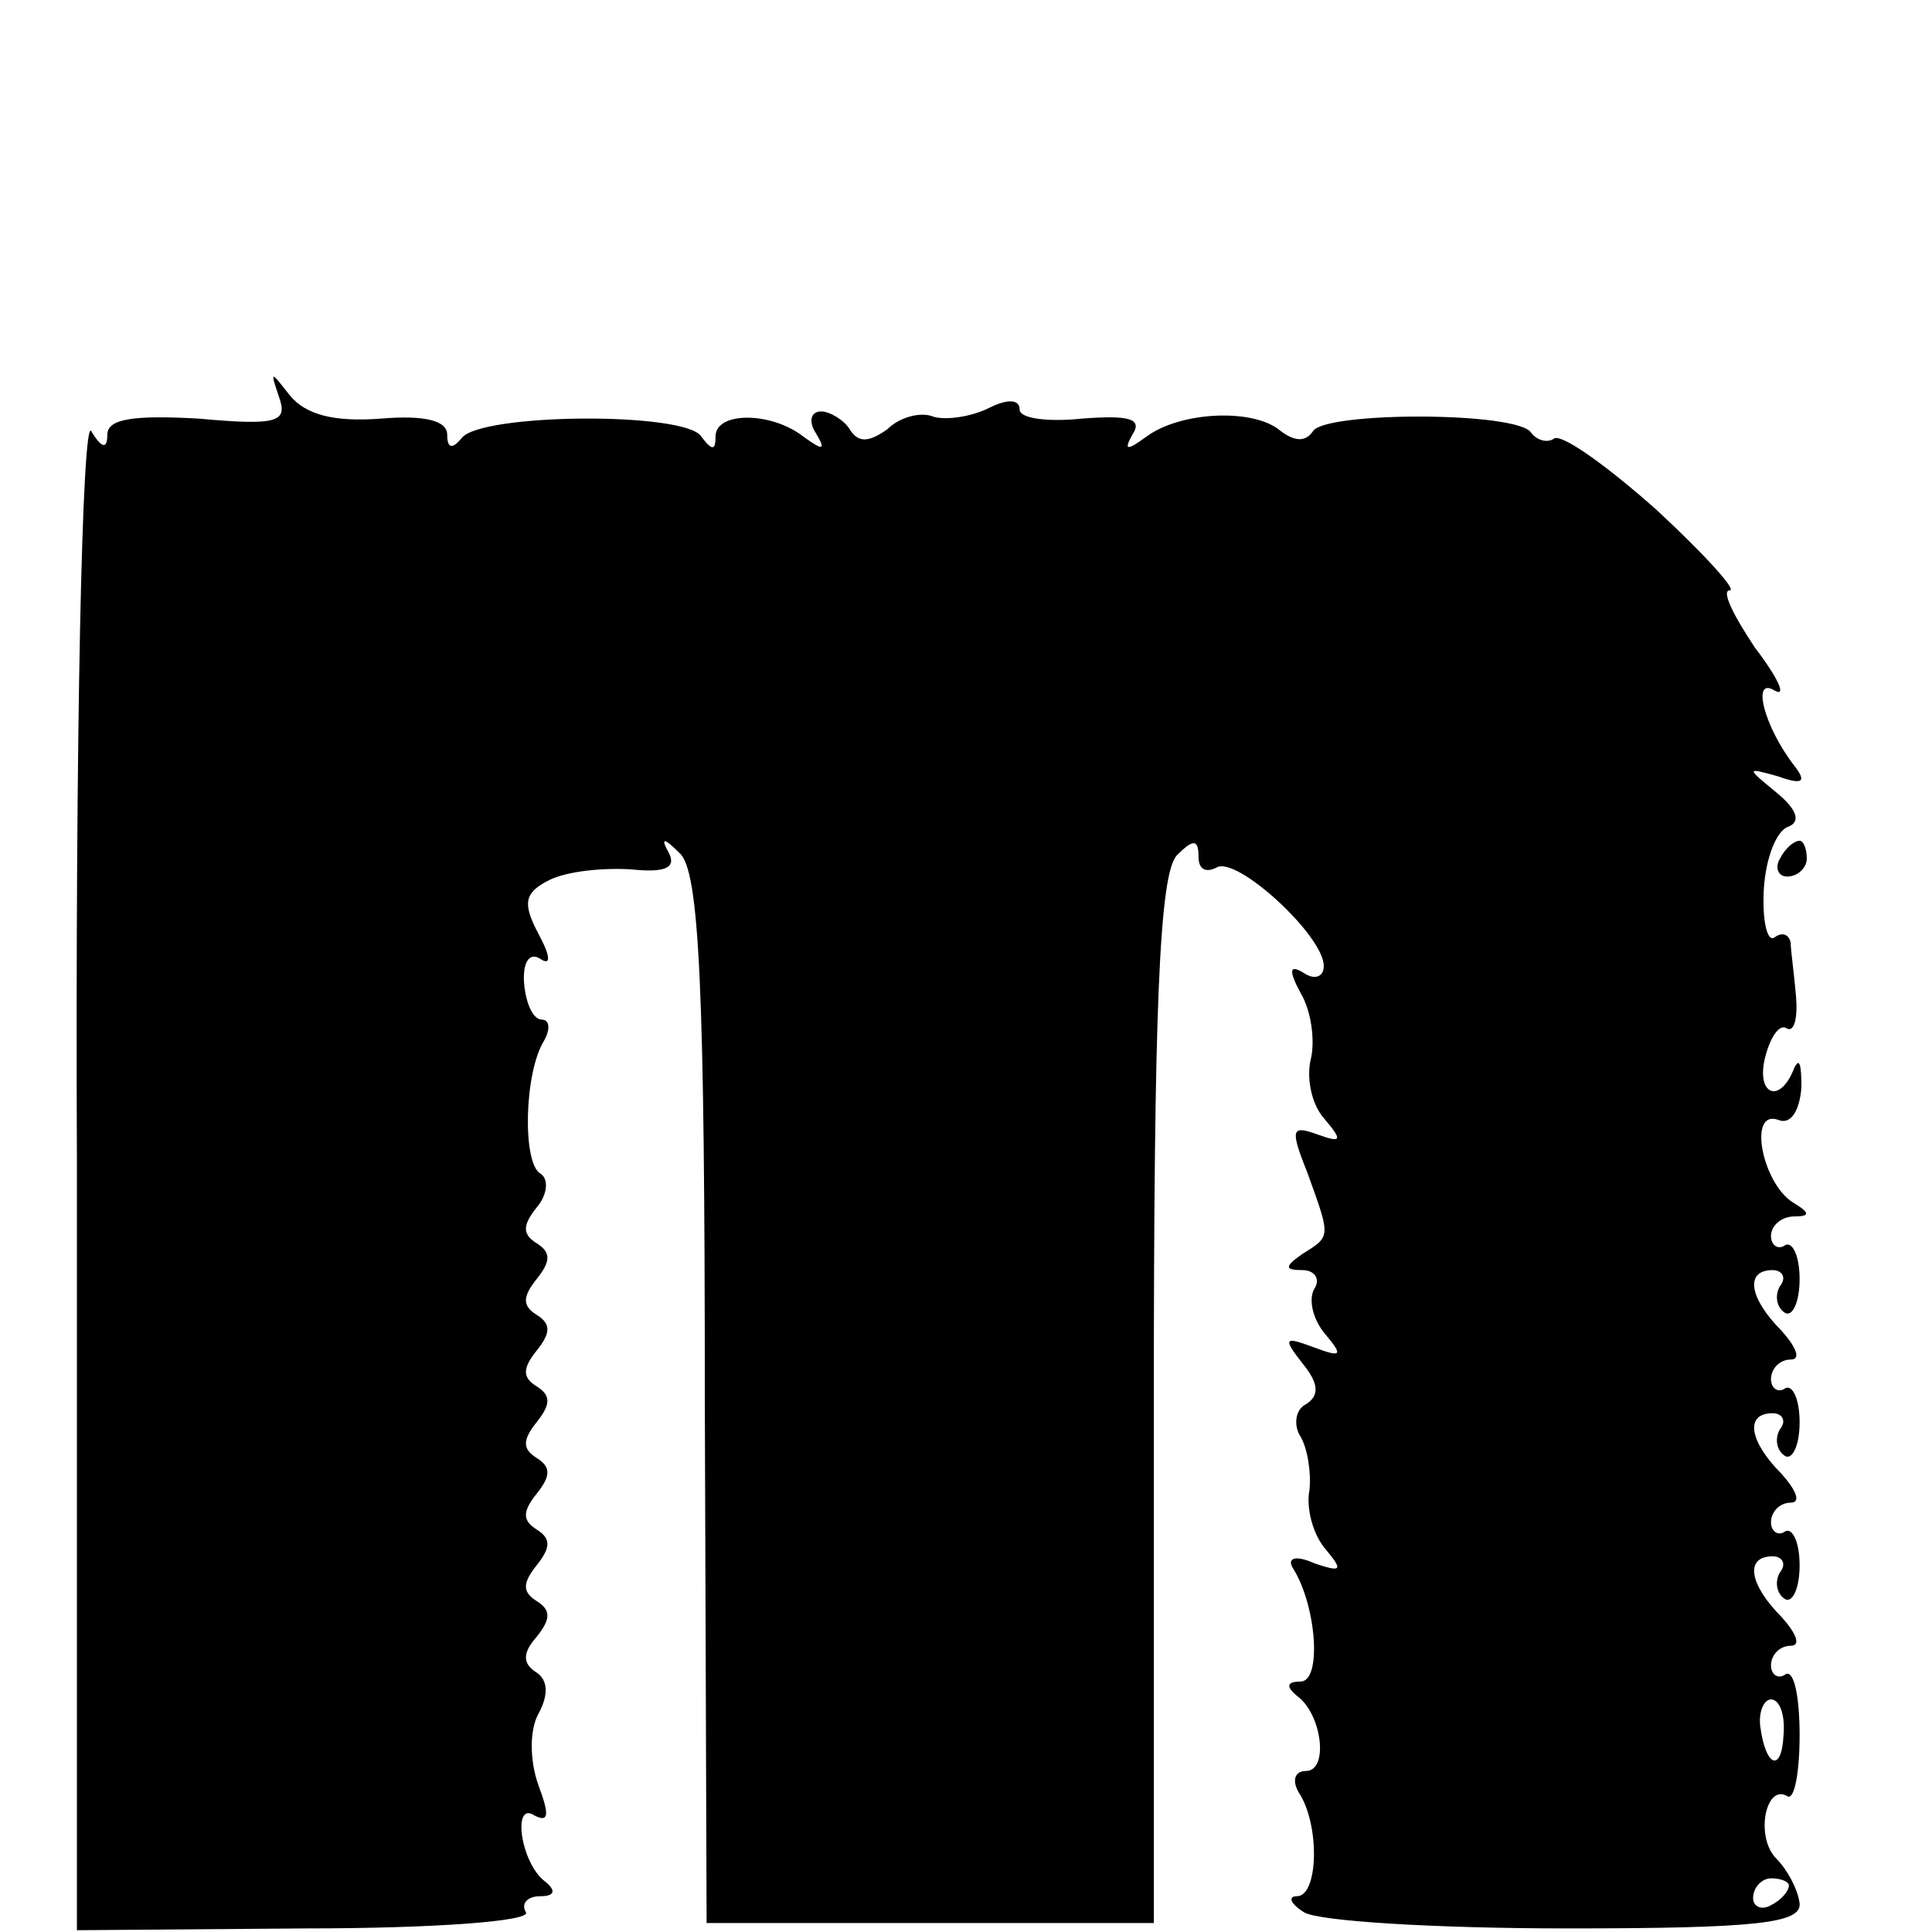 <?xml version="1.0" standalone="no"?>
<!DOCTYPE svg PUBLIC "-//W3C//DTD SVG 20010904//EN"
 "http://www.w3.org/TR/2001/REC-SVG-20010904/DTD/svg10.dtd">
<svg version="1.0" xmlns="http://www.w3.org/2000/svg"
 width="108pt" height="108pt" viewBox="0 0 108 108"
 preserveAspectRatio="xMidYMid meet">
<g transform="translate(0,108) scale(0.1,-0.1)"
fill="#000000" stroke="none">
<path d="M156 858 c5 -14 -1 -16 -45 -12 -36 2 -51 0 -51 -9 0 -8 -3 -8 -9 2
-5 8 -9 -166 -8 -412 l0 -426 128 1 c71 0 126 4 123 9 -3 5 1 9 8 9 8 0 9 3 3
8 -14 10 -19 46 -6 37 8 -4 8 1 2 17 -5 14 -5 31 0 40 6 11 5 19 -1 23 -8 5
-8 11 0 20 8 10 8 15 0 20 -8 5 -8 10 0 20 8 10 8 15 0 20 -8 5 -8 10 0 20 8
10 8 15 0 20 -8 5 -8 10 0 20 8 10 8 15 0 20 -8 5 -8 10 0 20 8 10 8 15 0 20
-8 5 -8 10 0 20 8 10 8 15 0 20 -8 5 -8 10 0 20 6 7 7 16 2 19 -10 6 -9 56 2
74 4 7 3 12 -1 12 -5 0 -9 9 -10 20 -1 12 3 18 9 14 6 -4 6 1 -1 14 -9 17 -8
23 6 30 10 5 30 7 46 6 19 -2 25 1 21 9 -5 9 -3 9 6 0 11 -10 14 -76 14 -305
l1 -293 125 0 125 0 0 292 c0 218 3 295 13 305 9 9 12 9 12 -1 0 -7 4 -9 10
-6 11 7 60 -38 60 -55 0 -6 -5 -8 -11 -4 -8 5 -9 2 -2 -11 6 -10 8 -26 6 -36
-3 -11 0 -26 7 -34 11 -13 10 -14 -4 -9 -14 5 -15 3 -5 -22 13 -36 13 -35 -3
-45 -10 -7 -10 -9 0 -9 7 0 10 -5 7 -10 -4 -6 -1 -18 6 -26 10 -12 9 -13 -7
-7 -16 6 -17 5 -6 -9 9 -11 10 -18 2 -23 -6 -3 -7 -12 -3 -18 4 -7 6 -20 5
-30 -2 -10 2 -25 9 -33 10 -12 9 -13 -6 -8 -11 5 -16 3 -12 -3 13 -21 16 -63
4 -63 -8 0 -8 -3 -2 -8 14 -10 18 -42 5 -42 -6 0 -8 -5 -4 -12 12 -18 11 -58
-1 -58 -5 0 -4 -4 4 -9 8 -5 74 -9 147 -9 107 0 131 3 130 14 -1 8 -7 19 -13
25 -12 12 -6 42 6 35 4 -3 7 13 7 34 0 21 -3 37 -8 34 -4 -3 -8 0 -8 5 0 6 5
11 11 11 6 0 3 7 -5 16 -18 18 -21 34 -5 34 5 0 8 -4 4 -9 -3 -5 -2 -12 3 -15
4 -2 8 6 8 19 0 13 -4 21 -8 19 -4 -3 -8 0 -8 5 0 6 5 11 11 11 6 0 3 7 -5 16
-18 18 -21 34 -5 34 5 0 8 -4 4 -9 -3 -5 -2 -12 3 -15 4 -2 8 6 8 19 0 13 -4
21 -8 19 -4 -3 -8 0 -8 5 0 6 5 11 11 11 6 0 3 7 -5 16 -18 18 -21 34 -5 34 5
0 8 -4 4 -9 -3 -5 -2 -12 3 -15 4 -2 8 6 8 19 0 13 -4 21 -8 19 -4 -3 -8 0 -8
5 0 6 6 11 13 11 9 0 9 2 -1 8 -17 11 -25 52 -8 46 7 -3 12 5 13 18 0 13 -1
17 -4 11 -8 -21 -22 -15 -16 7 3 11 8 18 12 15 4 -2 6 6 5 18 -1 12 -3 26 -3
30 -1 5 -5 6 -9 3 -4 -3 -7 9 -6 27 1 17 7 33 14 35 7 3 4 10 -7 19 -17 14
-17 14 1 9 14 -5 16 -3 9 6 -17 22 -24 50 -11 42 7 -4 2 7 -11 24 -12 18 -19
32 -14 32 4 0 -14 20 -41 45 -27 24 -52 42 -57 40 -4 -3 -10 -1 -13 3 -7 12
-115 12 -122 1 -4 -6 -10 -6 -18 0 -15 13 -56 11 -75 -3 -11 -8 -13 -8 -8 1 6
9 -2 11 -28 9 -19 -2 -35 0 -35 5 0 6 -7 6 -17 1 -10 -5 -24 -7 -31 -5 -7 3
-19 0 -26 -7 -10 -7 -16 -8 -21 0 -3 5 -11 10 -16 10 -6 0 -7 -6 -3 -12 6 -10
4 -10 -7 -2 -18 14 -49 14 -49 0 0 -8 -2 -8 -8 0 -9 14 -124 13 -134 -1 -5 -6
-8 -6 -8 2 0 8 -13 11 -37 9 -26 -2 -42 2 -51 13 -11 14 -11 14 -6 -1z m841
-748 c-1 -21 -10 -18 -13 5 -1 8 2 15 6 15 5 0 8 -9 7 -20z m3 -84 c0 -3 -4
-8 -10 -11 -5 -3 -10 -1 -10 4 0 6 5 11 10 11 6 0 10 -2 10 -4z"/>
<path d="M995 600 c-3 -5 -1 -10 4 -10 6 0 11 5 11 10 0 6 -2 10 -4 10 -3 0
-8 -4 -11 -10z"/>
</g>
</svg>
